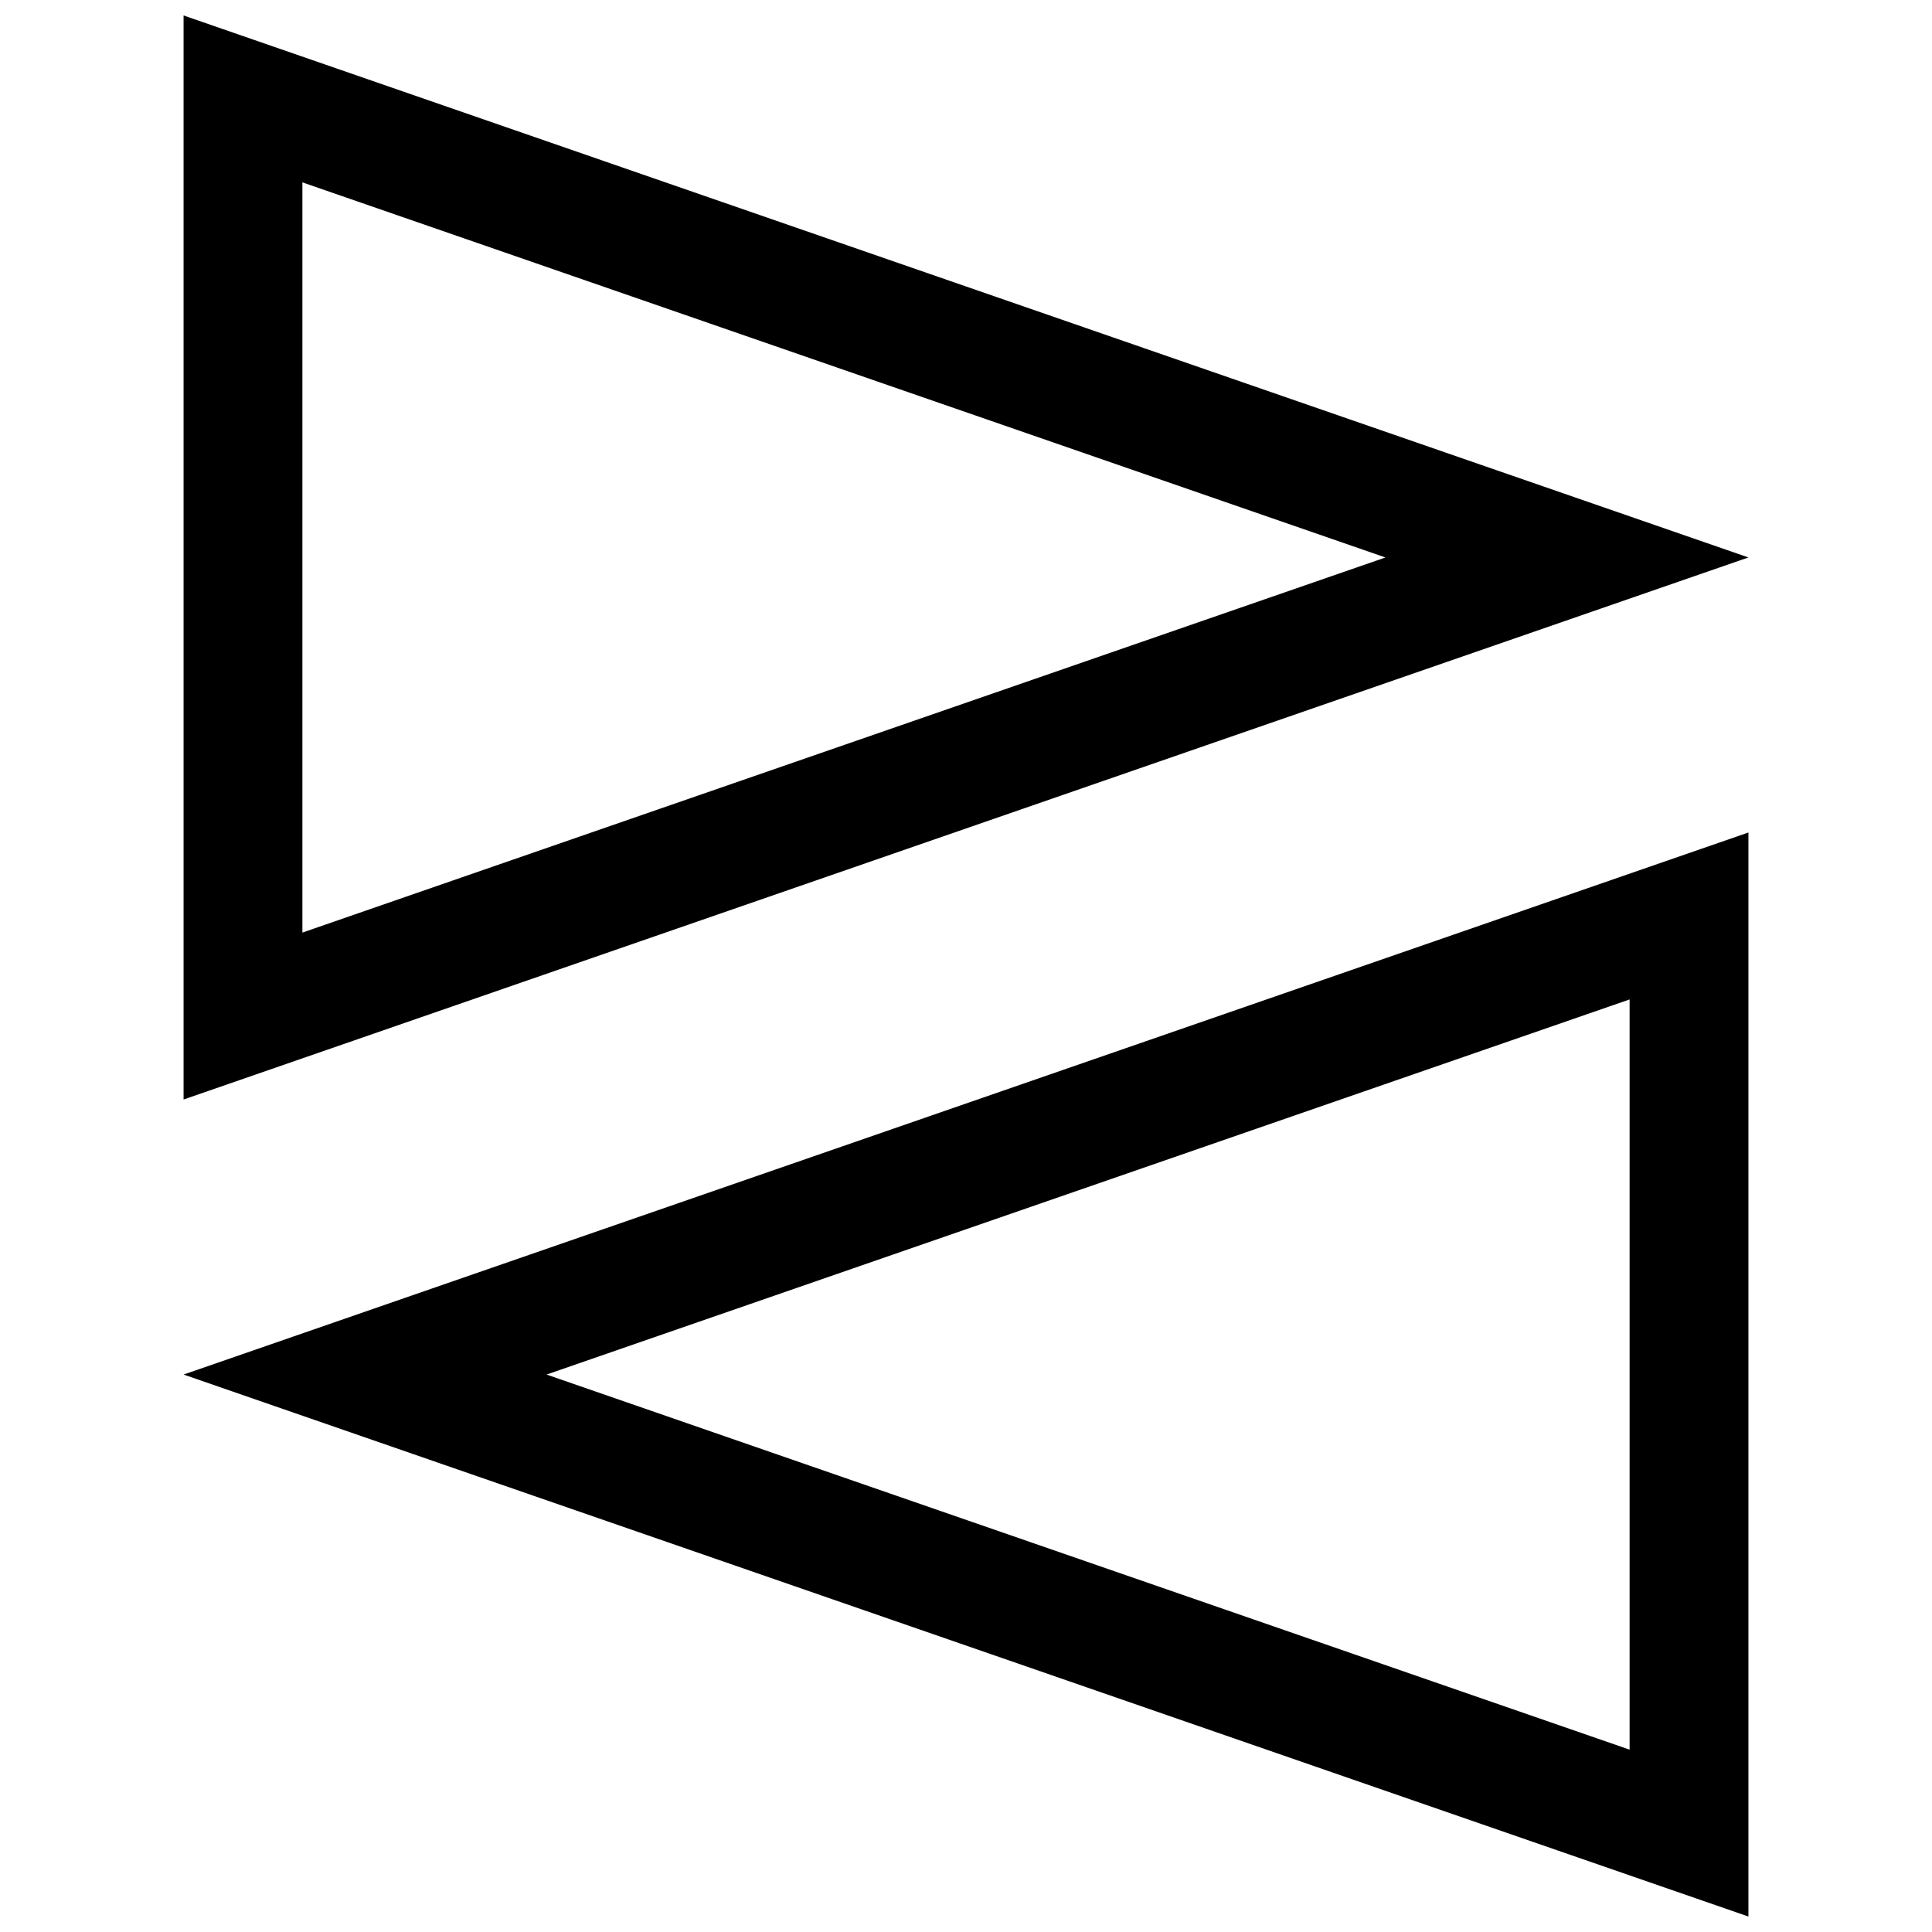 <?xml version="1.0" encoding="UTF-8"?>
<!-- Uploaded to: SVG Repo, www.svgrepo.com, Generator: SVG Repo Mixer Tools -->
<svg width="800px" height="800px" version="1.1" viewBox="144 144 512 512" xmlns="http://www.w3.org/2000/svg">
 <defs>
  <clipPath id="b">
   <path d="m192 148.09h416v287.91h-416z"/>
  </clipPath>
  <clipPath id="a">
   <path d="m192 364h416v287.9h-416z"/>
  </clipPath>
 </defs>
 <g>
  <g clip-path="url(#b)">
   <path d="m192.65 435.38 414.7-143.65-414.7-143.63zm31.488-243.05 287.02 99.406-287.02 99.406z"/>
  </g>
  <g clip-path="url(#a)">
   <path d="m607.35 651.9v-287.28l-414.7 143.65zm-31.488-44.223-287.02-99.406 287.02-99.406z"/>
  </g>
 </g>
</svg>